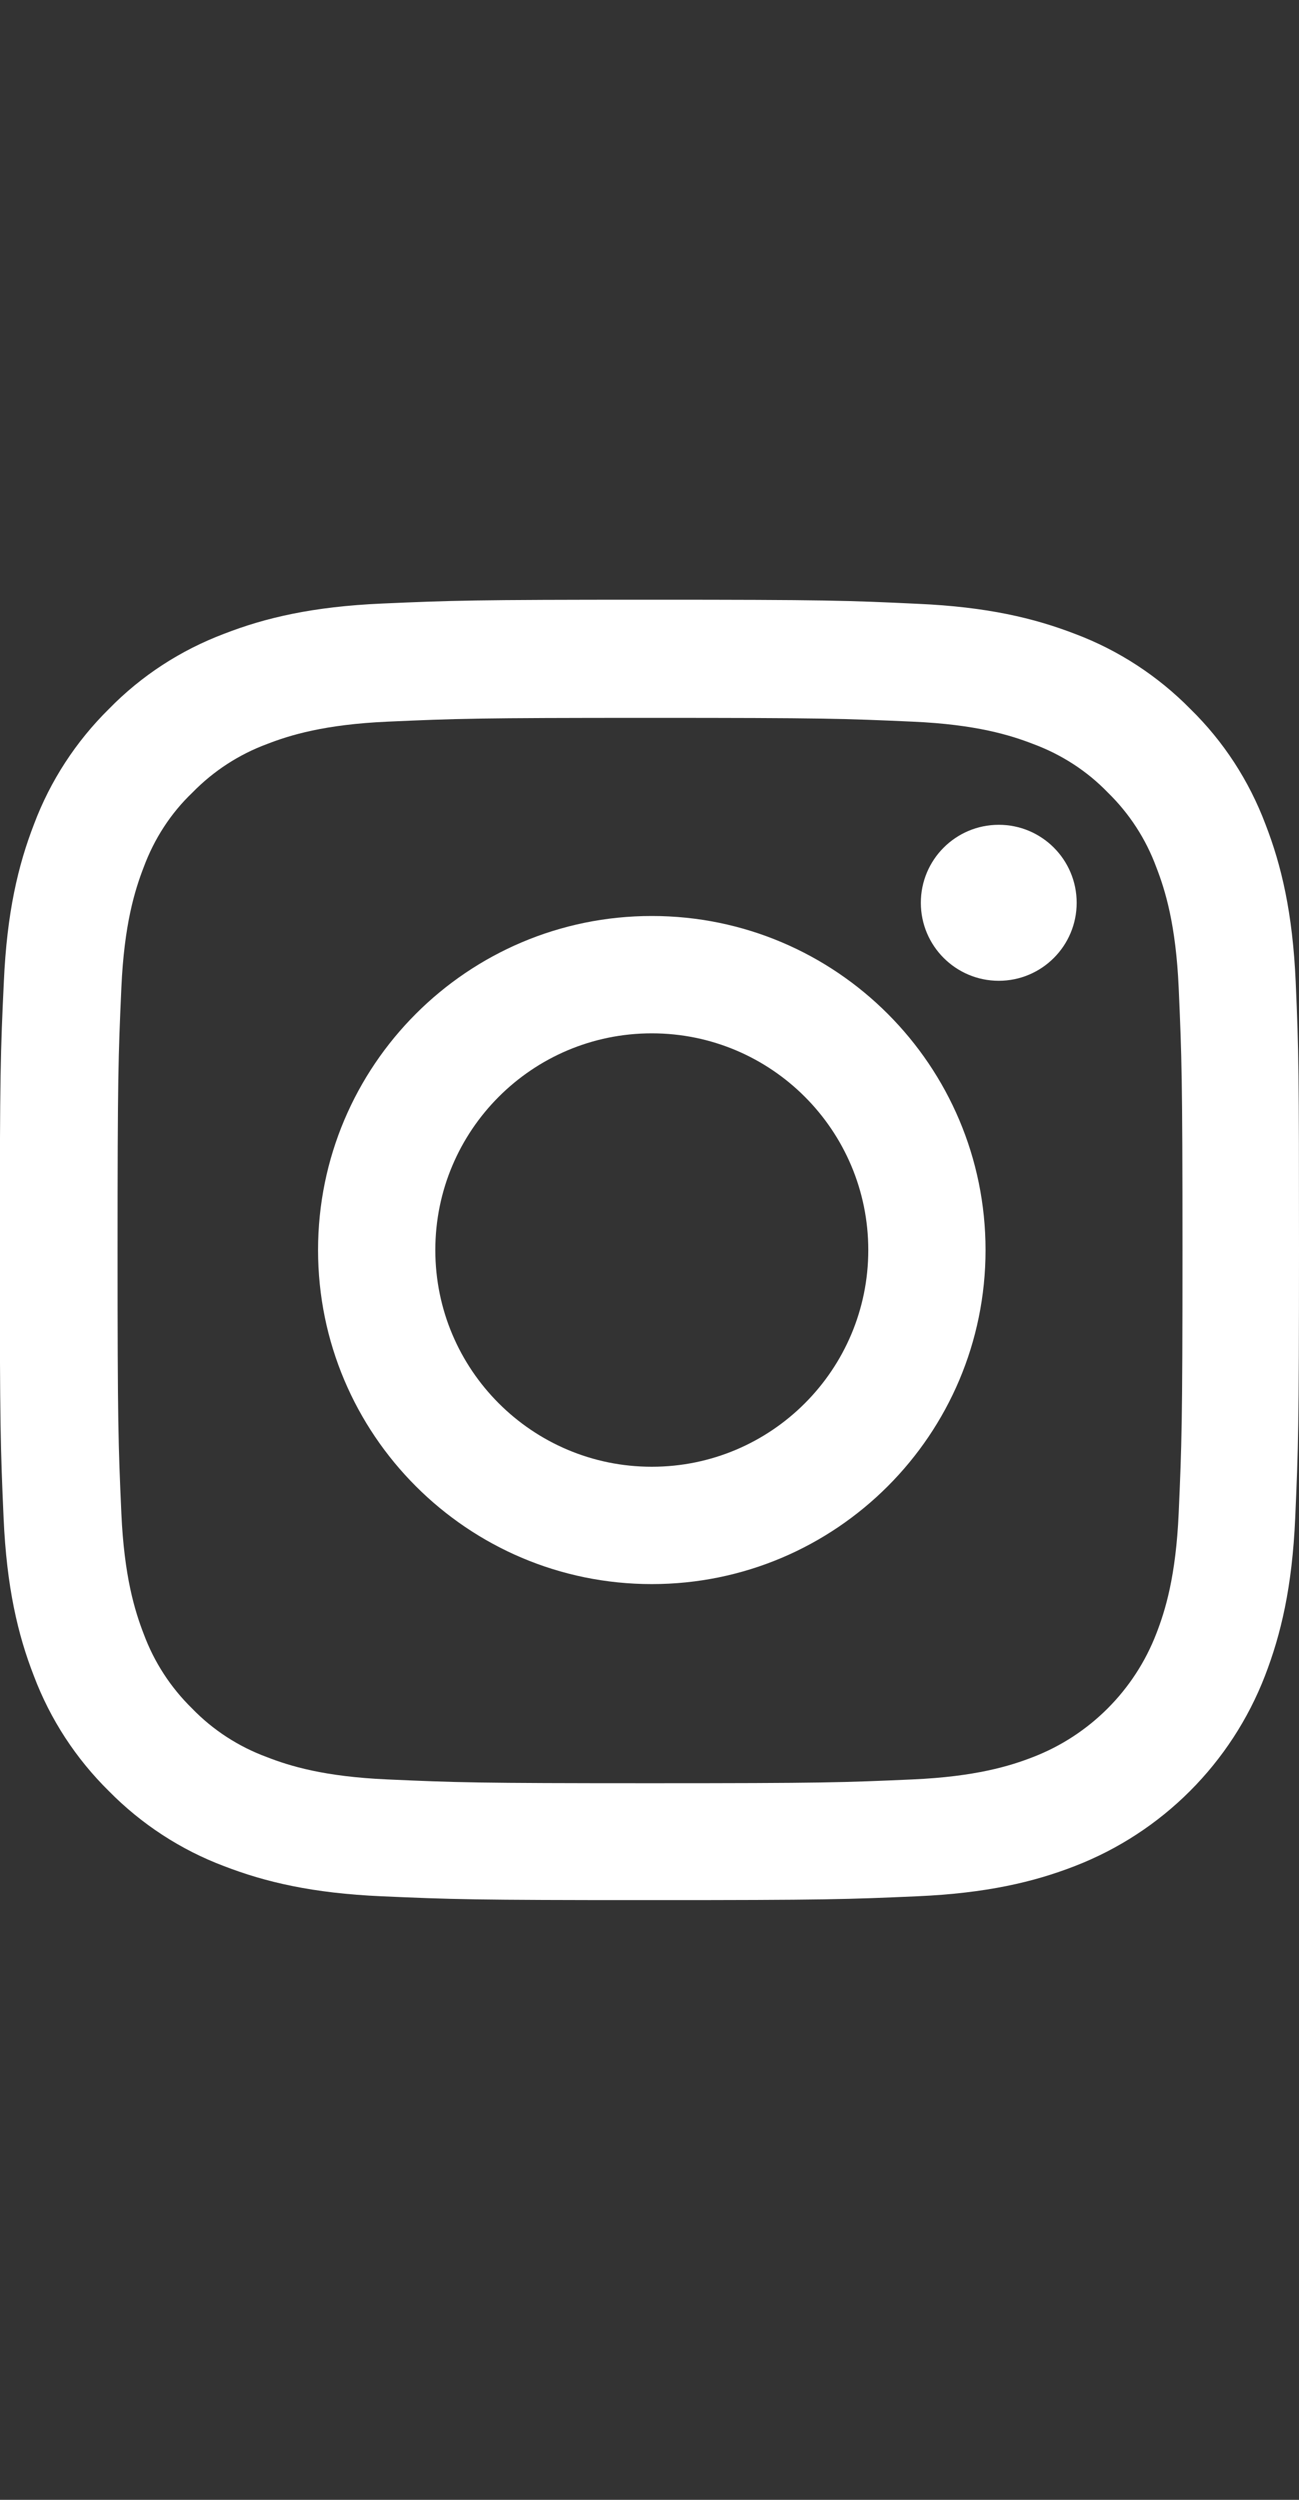<?xml version="1.0" encoding="UTF-8"?> <svg xmlns="http://www.w3.org/2000/svg" width="26" height="50" viewBox="0 0 26 50" fill="none"><rect x="0" y="0" width="26" height="50" fill="#333333" stroke="none"/><g clip-path="url(#clip0_204_9)"><path d="M25.934 19.642C25.873 18.26 25.649 17.31 25.329 16.487C24.999 15.613 24.491 14.831 23.825 14.18C23.175 13.52 22.387 13.006 21.523 12.681C20.695 12.361 19.75 12.138 18.368 12.077C16.976 12.011 16.534 11.995 13.003 11.995C9.472 11.995 9.03 12.011 7.642 12.072C6.26 12.133 5.31 12.356 4.487 12.676C3.613 13.006 2.831 13.514 2.18 14.18C1.52 14.831 1.007 15.618 0.682 16.482C0.361 17.31 0.138 18.255 0.077 19.637C0.011 21.029 -0.004 21.471 -0.004 25.003C-0.004 28.534 0.011 28.976 0.072 30.363C0.133 31.745 0.356 32.695 0.677 33.518C1.007 34.392 1.52 35.175 2.18 35.825C2.831 36.486 3.618 36.999 4.482 37.324C5.31 37.644 6.255 37.867 7.637 37.928C9.024 37.989 9.467 38.005 12.998 38.005C16.529 38.005 16.971 37.989 18.358 37.928C19.74 37.867 20.69 37.644 21.513 37.324C23.261 36.648 24.643 35.266 25.319 33.518C25.639 32.69 25.863 31.745 25.924 30.363C25.985 28.976 26 28.534 26 25.003C26 21.471 25.995 21.029 25.934 19.642ZM23.592 30.261C23.536 31.532 23.322 32.218 23.144 32.675C22.707 33.808 21.808 34.707 20.675 35.144C20.218 35.322 19.527 35.535 18.262 35.591C16.89 35.652 16.478 35.667 13.008 35.667C9.538 35.667 9.121 35.652 7.754 35.591C6.484 35.535 5.798 35.322 5.341 35.144C4.777 34.936 4.264 34.605 3.847 34.174C3.415 33.752 3.085 33.244 2.876 32.68C2.699 32.223 2.485 31.532 2.429 30.267C2.368 28.895 2.353 28.483 2.353 25.013C2.353 21.542 2.368 21.126 2.429 19.759C2.485 18.489 2.699 17.803 2.876 17.346C3.085 16.782 3.415 16.268 3.852 15.852C4.274 15.42 4.782 15.09 5.346 14.881C5.803 14.704 6.494 14.49 7.759 14.434C9.131 14.373 9.543 14.358 13.013 14.358C16.488 14.358 16.9 14.373 18.267 14.434C19.537 14.49 20.223 14.704 20.68 14.881C21.244 15.09 21.757 15.42 22.174 15.852C22.606 16.273 22.936 16.782 23.144 17.346C23.322 17.803 23.536 18.494 23.592 19.759C23.652 21.131 23.668 21.542 23.668 25.013C23.668 28.483 23.652 28.89 23.592 30.261Z" fill="white"></path><path d="M13.046 18.321C9.358 18.321 6.366 21.314 6.366 25.003C6.366 28.691 9.358 31.684 13.046 31.684C16.734 31.684 19.726 28.691 19.726 25.003C19.726 21.314 16.734 18.321 13.046 18.321ZM13.046 29.337C10.653 29.337 8.713 27.396 8.713 25.003C8.713 22.609 10.653 20.668 13.046 20.668C15.439 20.668 17.379 22.609 17.379 25.003C17.379 27.396 15.439 29.337 13.046 29.337Z" fill="white"></path><path d="M21.55 18.057C21.55 18.918 20.852 19.617 19.991 19.617C19.129 19.617 18.431 18.918 18.431 18.057C18.431 17.195 19.129 16.497 19.991 16.497C20.852 16.497 21.55 17.195 21.55 18.057Z" fill="white"></path></g><defs><clipPath id="clip0_204_9"><rect width="26.004" height="26.009" fill="white" transform="translate(-0.004 11.995)"></rect></clipPath></defs></svg> 
